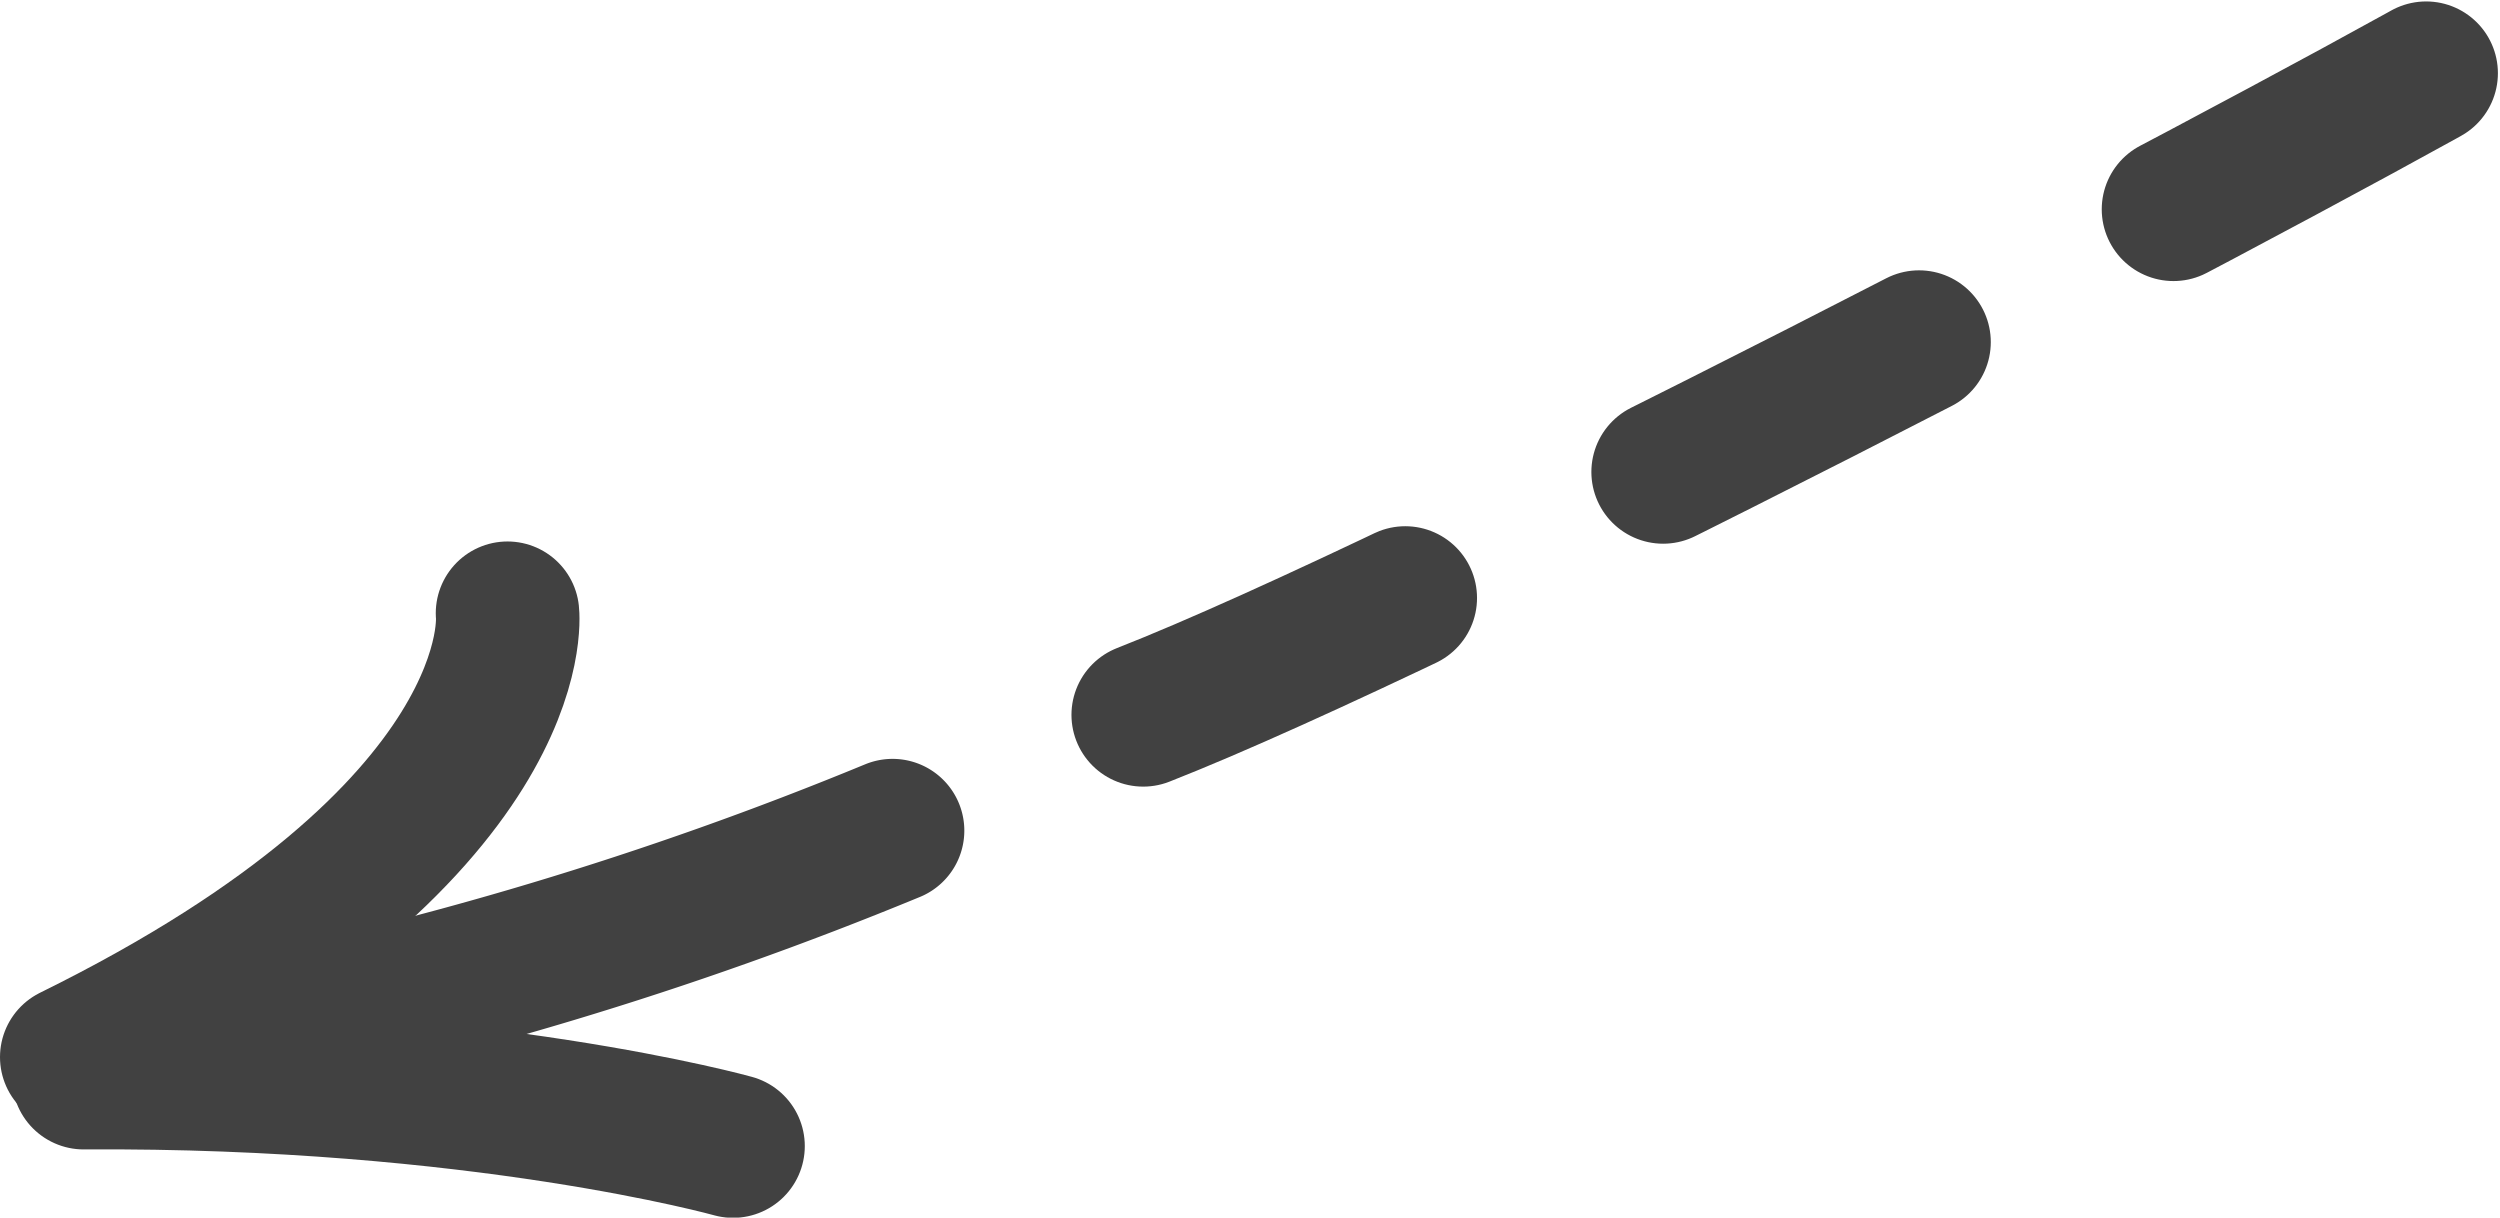 <svg id="arrow_copy_5" data-name="arrow copy 5" xmlns="http://www.w3.org/2000/svg" width="104.53" height="50.91" viewBox="0 0 104.53 50.91">
  <defs>
    <style>
      .cls-1, .cls-2 {
        fill: none;
        stroke: #414141;
        stroke-linecap: round;
        stroke-width: 6px;
        fill-rule: evenodd;
      }

      .cls-1 {
        stroke-dasharray: 12 12;
      }
    </style>
  </defs>
  <path class="cls-1" d="M1912.3,3425.98c11.91-4.67,45.04-21.94,55.7-27.98" transform="translate(-1864.5 -3396.09)"/>
  <path id="Shape_4_copy_3" data-name="Shape 4 copy 3" class="cls-2" d="M1872.85,3439.52a151.945,151.945,0,0,0,28.97-8.7" transform="translate(-1864.5 -3396.09)"/>
  <path id="Shape_4_copy" data-name="Shape 4 copy" class="cls-2" d="M1895.15,3444.01s-10.61-2.97-27.15-2.86" transform="translate(-1864.5 -3396.09)"/>
  <path id="Shape_4_copy_2" data-name="Shape 4 copy 2" class="cls-2" d="M1885.72,3421.73s1.02,9.08-18.22,18.56" transform="translate(-1864.5 -3396.09)"/>
</svg>
